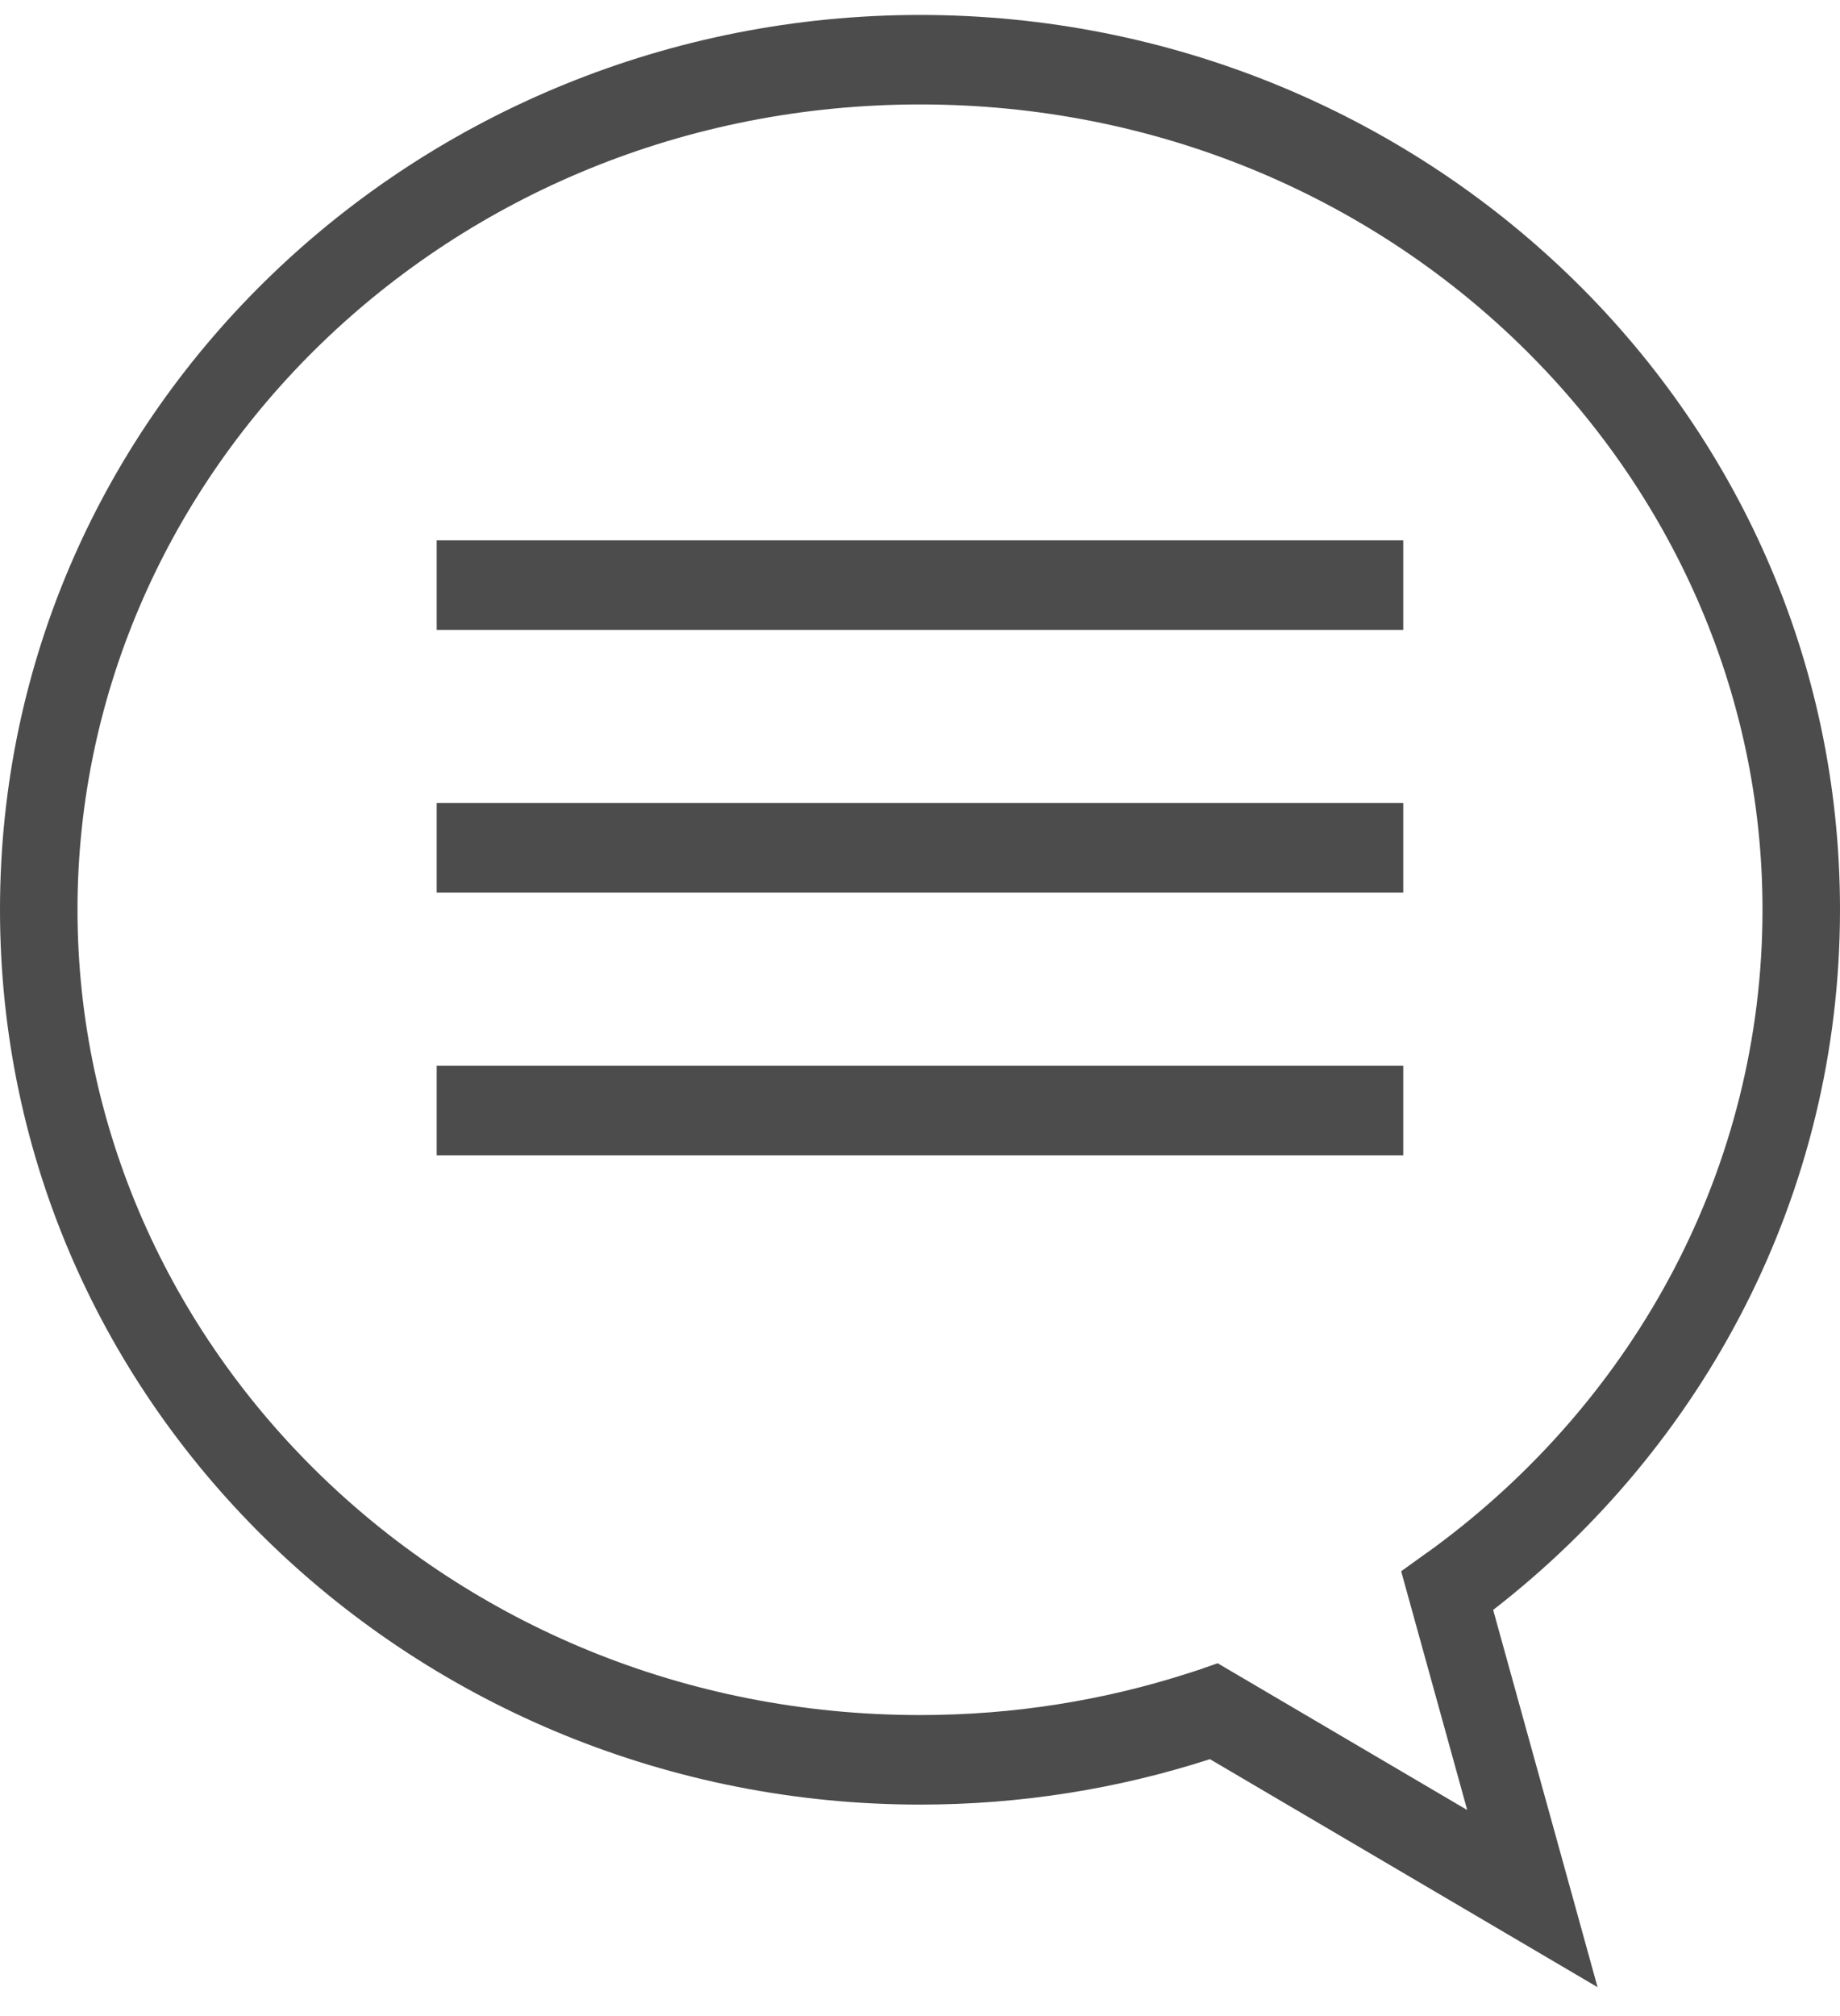 <svg width="42" height="46" viewBox="0 0 42 46" fill="none" xmlns="http://www.w3.org/2000/svg">
  <path fill-rule="evenodd" clip-rule="evenodd" d="M0 20.755C0 9.318 9.561 0.341 21.004 0.341C32.443 0.341 42 9.318 42 20.755C42 27.278 38.868 33.025 34.083 36.733L35.821 43.009L36.466 45.341L34.577 44.23L27.619 40.139L27.597 40.145C25.525 40.813 23.303 41.175 21.004 41.175C9.561 41.175 0 32.198 0 20.755ZM32.568 35.43L32.57 35.429L32.574 35.427L32.589 35.416L32.638 35.381L32.749 35.301C37.341 31.908 40.231 26.625 40.231 20.755C40.231 10.775 31.778 2.383 21.004 2.383C10.226 2.383 1.769 10.775 1.769 20.755C1.769 30.74 10.226 39.132 21.004 39.132C23.146 39.132 25.209 38.795 27.128 38.176L27.136 38.173L27.143 38.171C27.188 38.158 27.262 38.133 27.333 38.11L27.421 38.08L27.448 38.071L27.455 38.068L27.795 37.95L28.111 38.136L33.491 41.299L32.193 36.609L31.983 35.851L32.568 35.43ZM9.968 20.365V18.323H32.031V20.365H9.968ZM32.031 26.36H9.968V24.317H32.031V26.36ZM9.968 14.372H32.031V12.329H9.968V14.372Z" fill="black" fill-opacity="0.7"/>
</svg>
